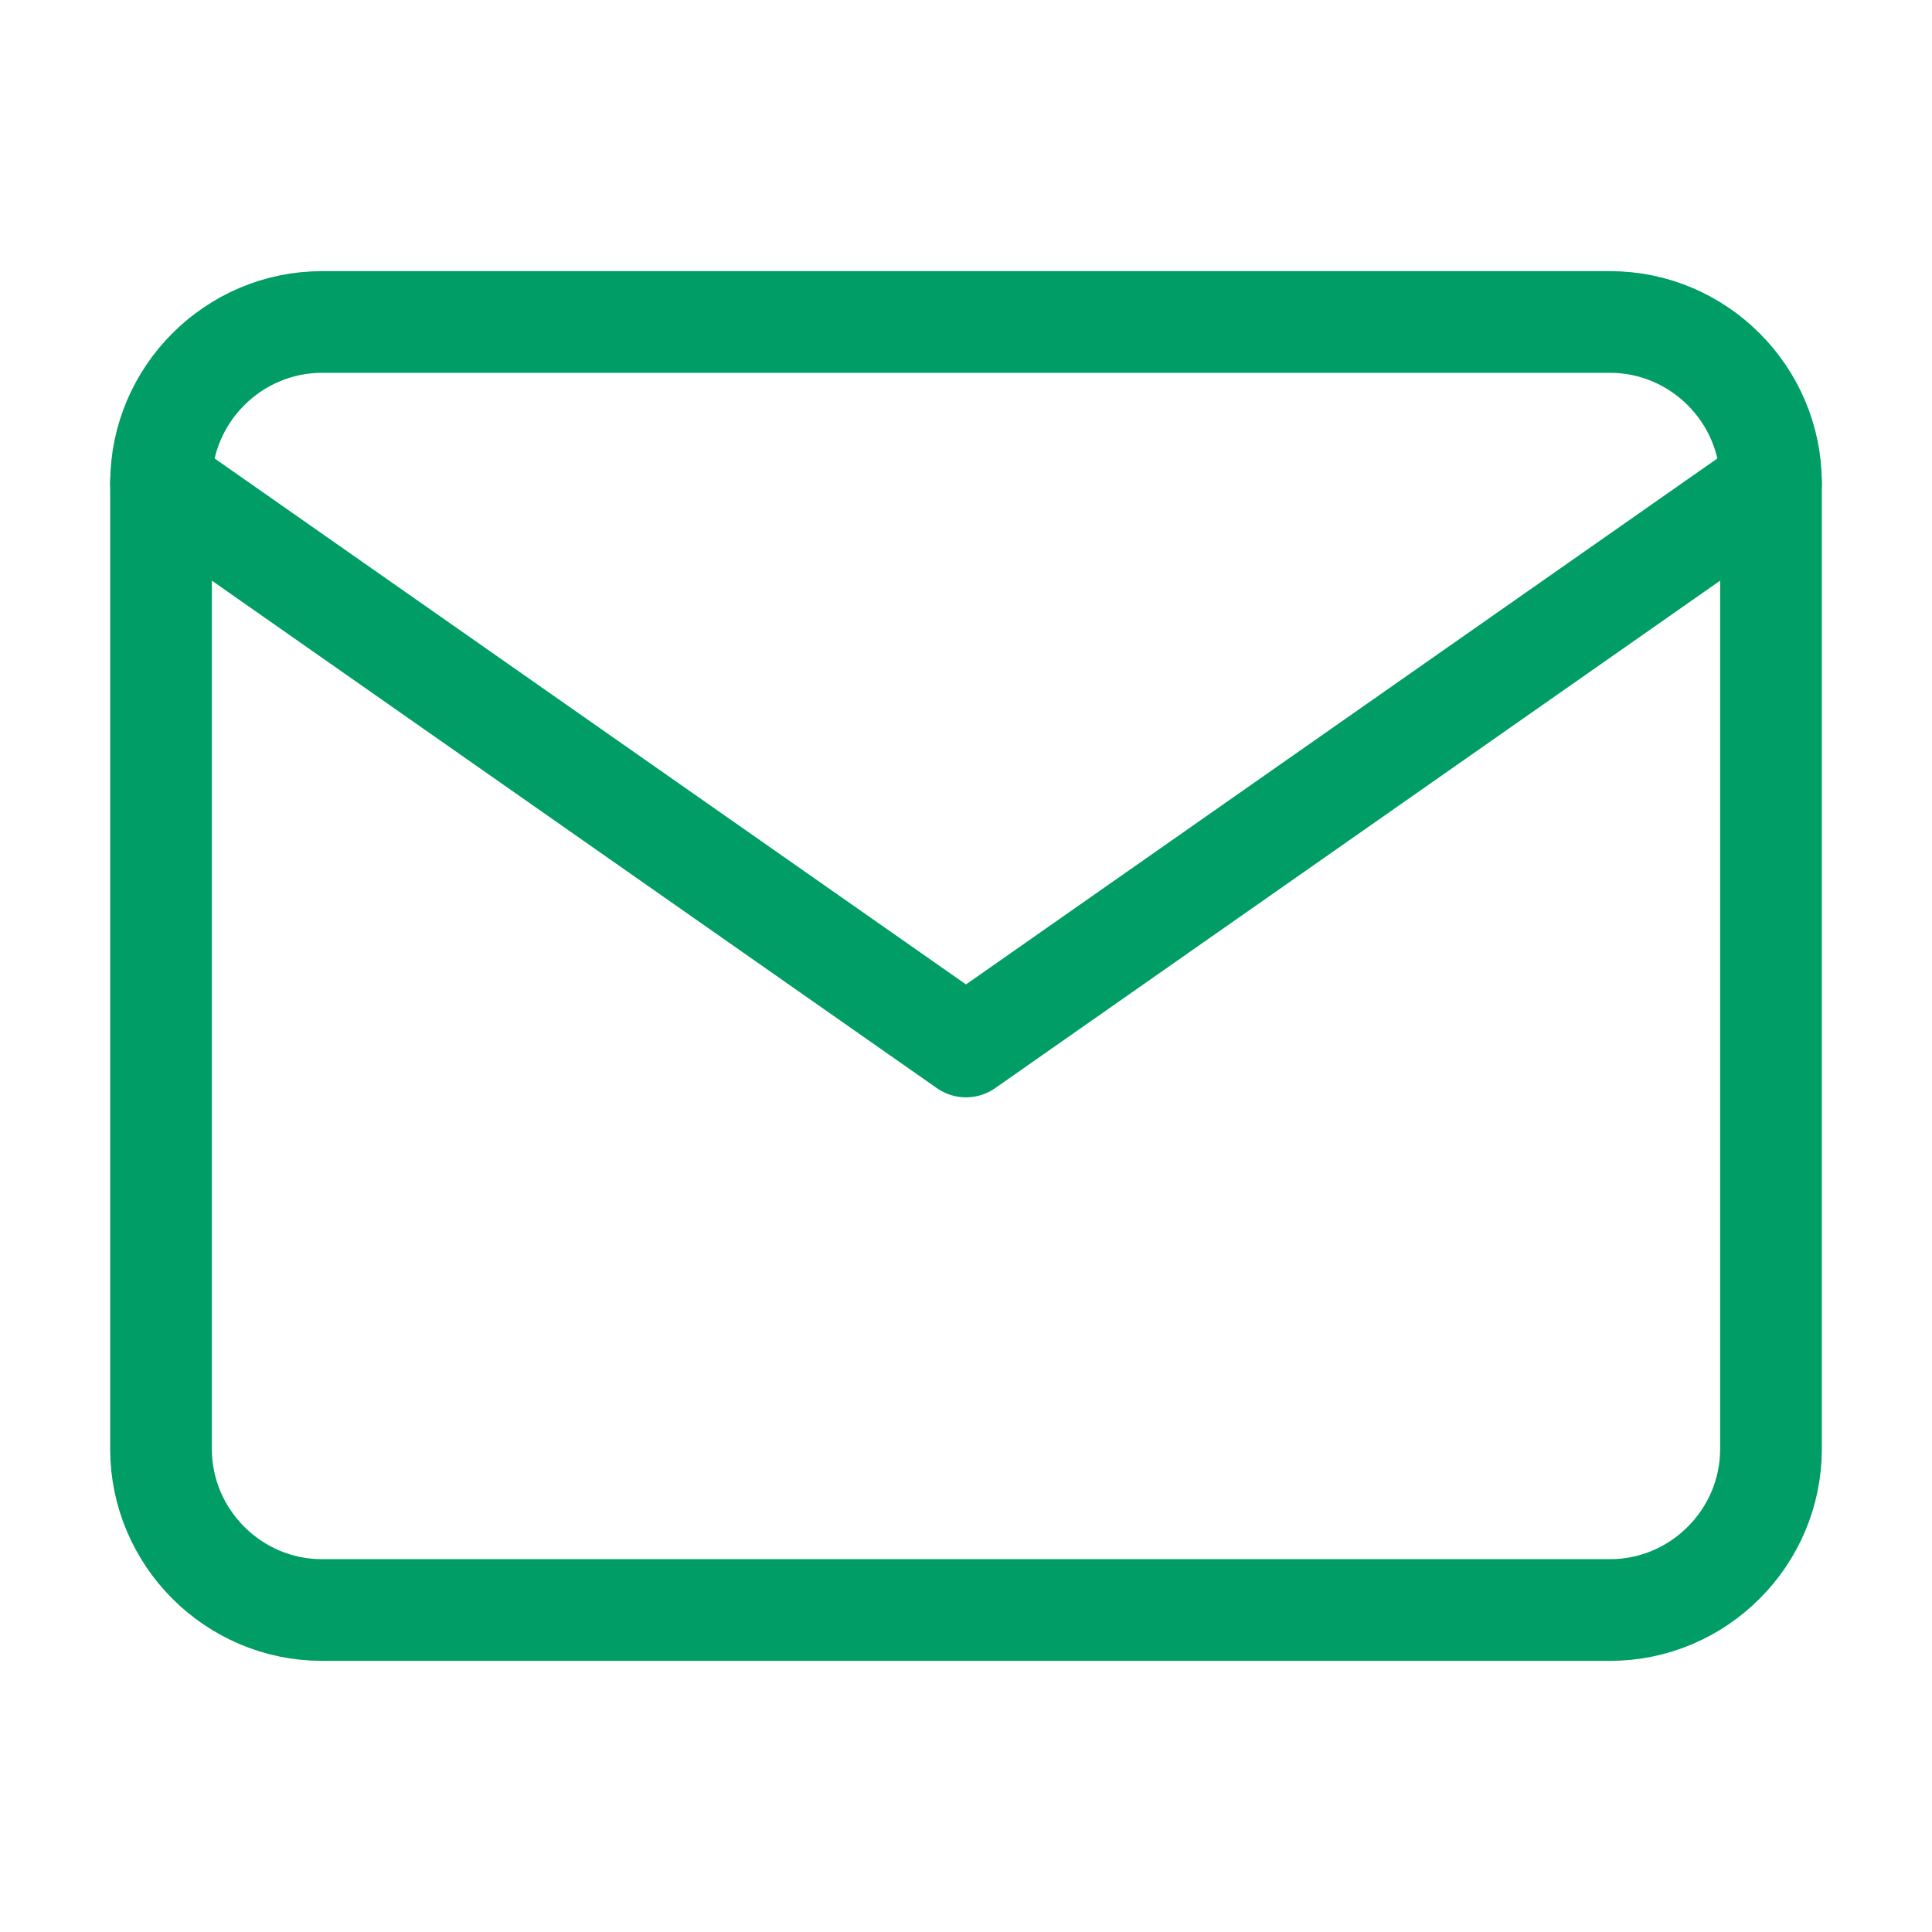 <svg width="38" height="38" viewBox="0 0 38 38" fill="none" xmlns="http://www.w3.org/2000/svg">
<g id="mail">
<path id="Vector" d="M6.333 6.333H31.667C33.408 6.333 34.833 7.758 34.833 9.5V28.5C34.833 30.242 33.408 31.667 31.667 31.667H6.333C4.592 31.667 3.167 30.242 3.167 28.5V9.5C3.167 7.758 4.592 6.333 6.333 6.333Z" stroke="#009D66" stroke-width="2" stroke-linecap="round" stroke-linejoin="round"/>
<path id="Vector_2" d="M34.833 9.5L19 20.583L3.167 9.5" stroke="#009D66" stroke-width="2" stroke-linecap="round" stroke-linejoin="round"/>
</g>
</svg>
